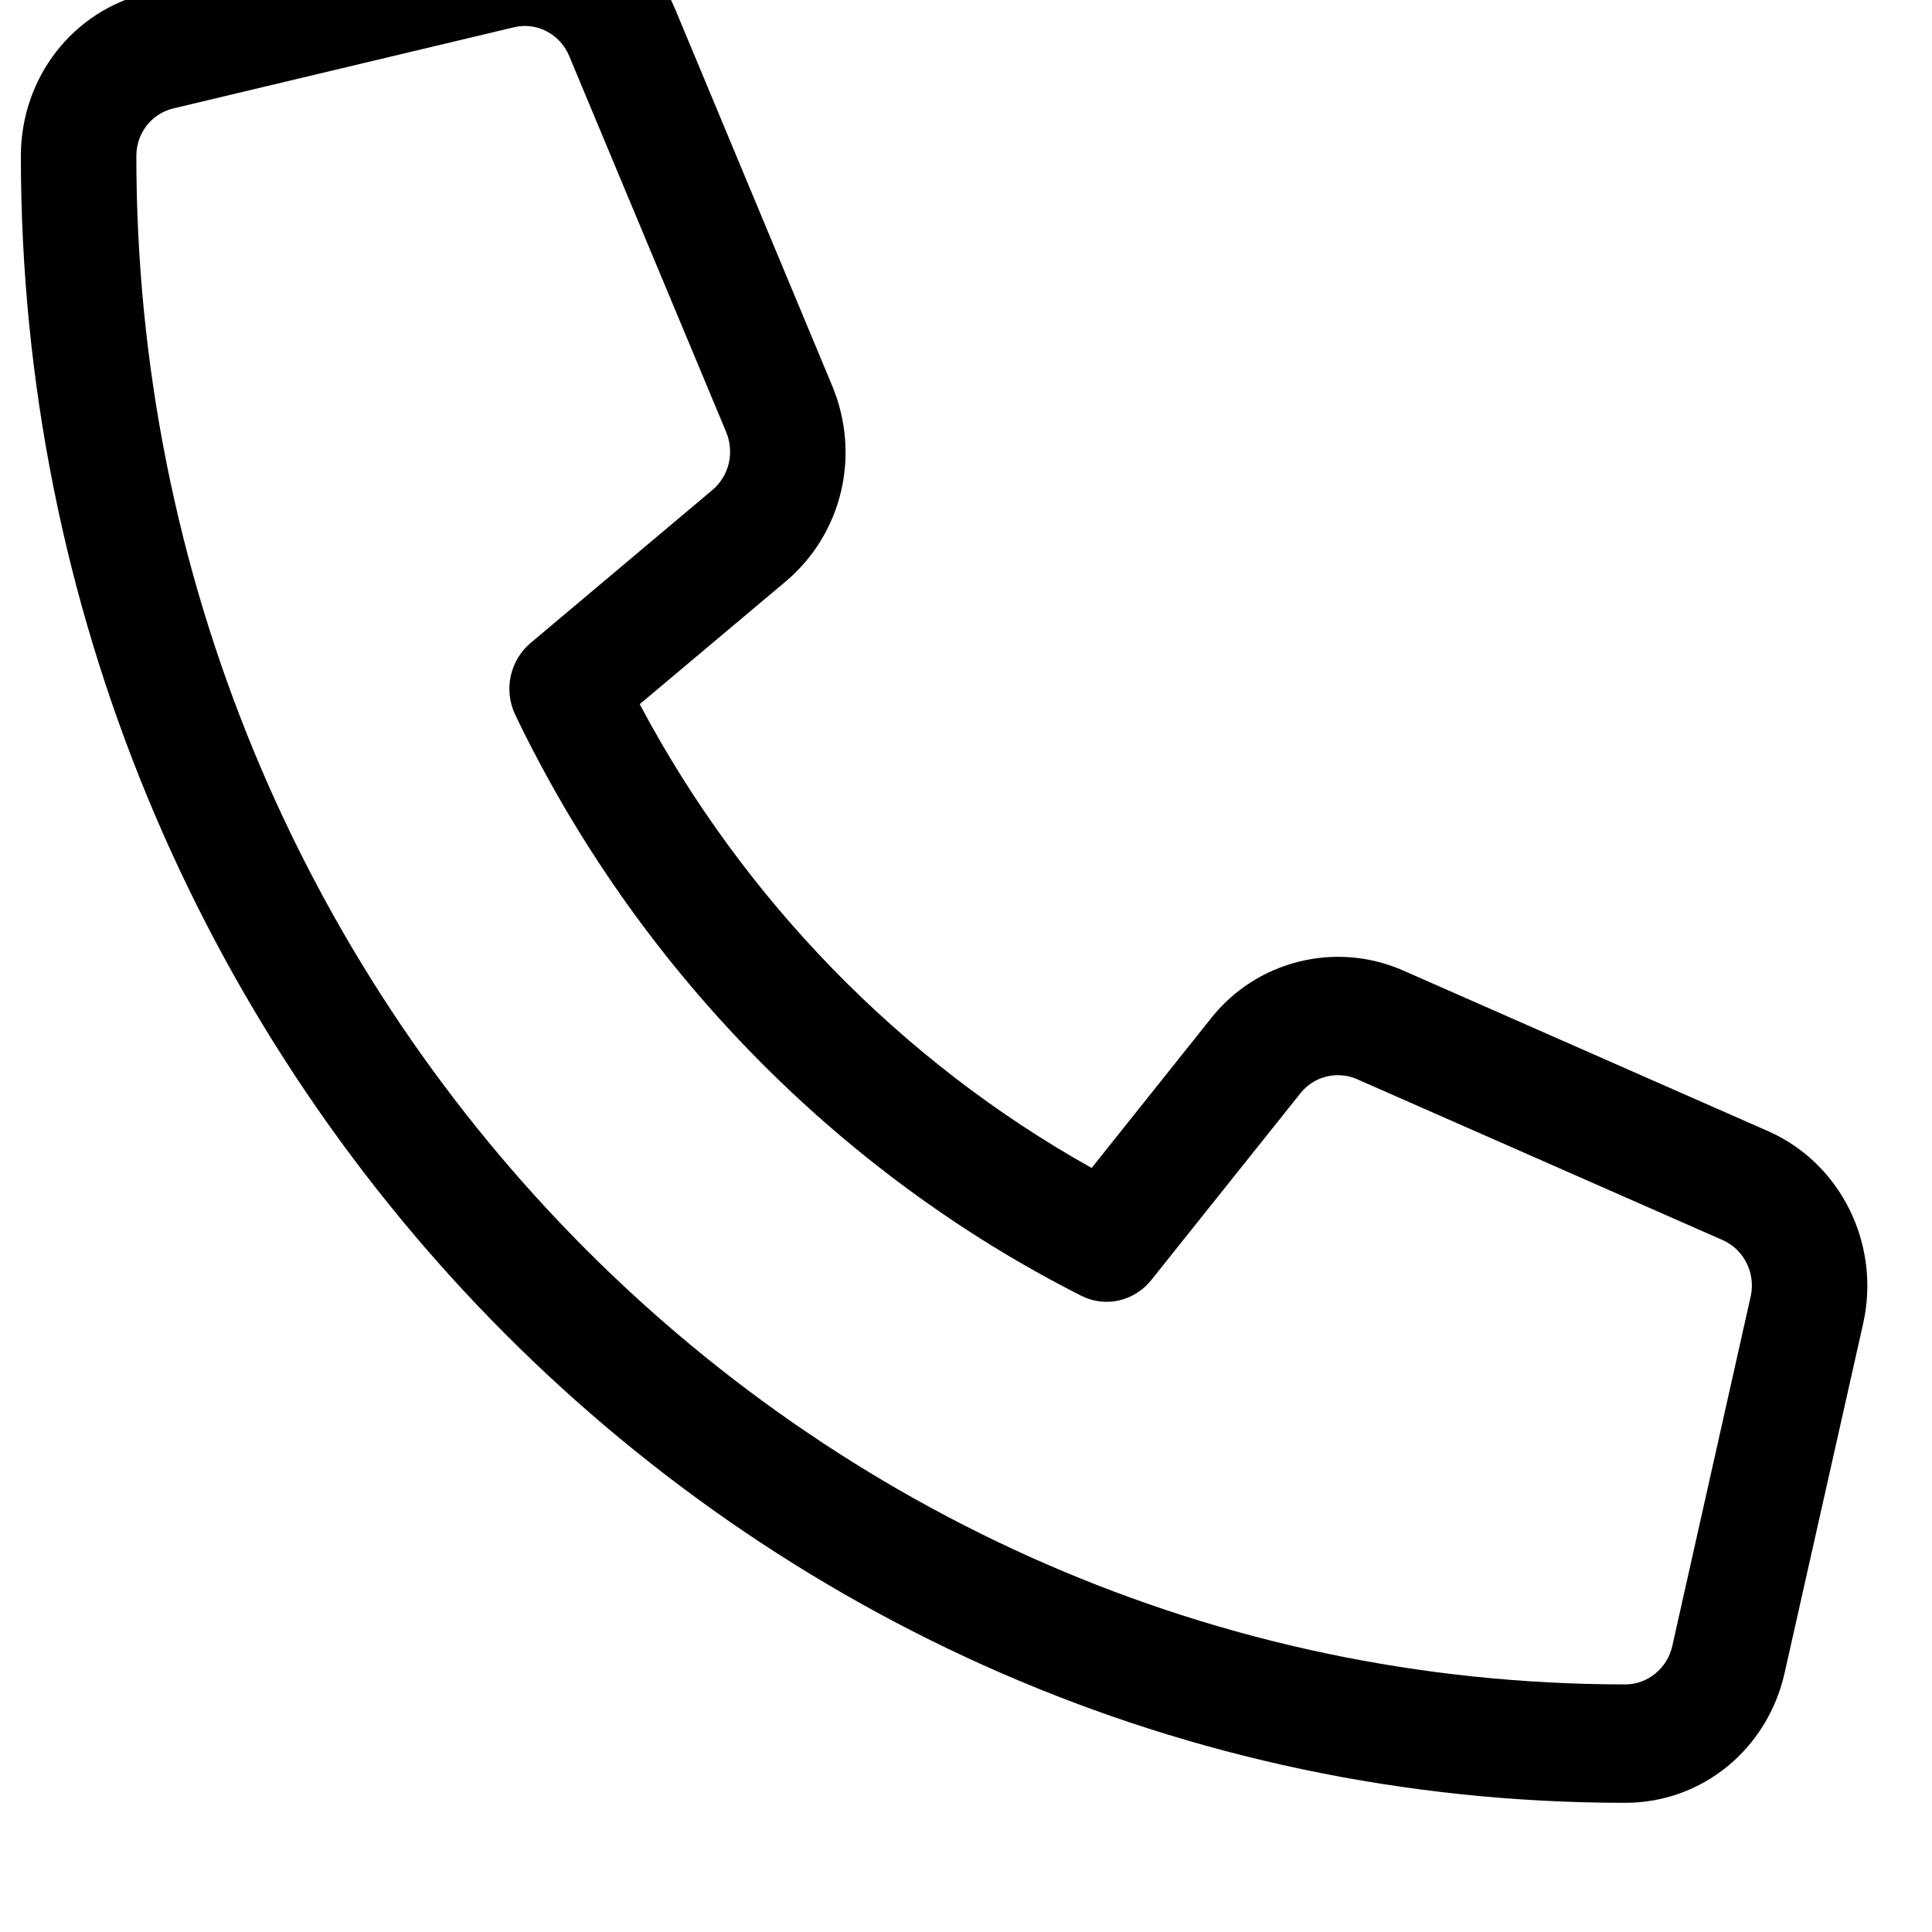 <?xml version="1.0" encoding="UTF-8" standalone="no"?>
<!DOCTYPE svg PUBLIC "-//W3C//DTD SVG 1.1//EN" "http://www.w3.org/Graphics/SVG/1.1/DTD/svg11.dtd">
<svg width="100%" height="100%" viewBox="0 0 15 15" version="1.1" xmlns="http://www.w3.org/2000/svg" xmlns:xlink="http://www.w3.org/1999/xlink" xml:space="preserve" xmlns:serif="http://www.serif.com/" style="fill-rule:evenodd;clip-rule:evenodd;stroke-linejoin:round;stroke-miterlimit:2;">
    <g transform="matrix(1,0,0,1,-12017.8,-3780.59)">
        <g transform="matrix(1,0,0,0.991,-1592.07,5.881)">
            <g transform="matrix(0.028,0,0,0.029,13617.2,3815.69)">
                <g transform="matrix(1,0,0,1,-256,-256)">
                    <clipPath id="_clip1">
                        <rect x="0" y="0" width="512" height="512"/>
                    </clipPath>
                    <g clip-path="url(#_clip1)">
                        <path d="M484.6,330.6L382.8,286.94C364.3,279.252 342.6,284.565 330.05,300.02L296.91,340.49C244.2,311.8 200.3,267.9 171.6,215.2L212.12,182.01C227.79,169.09 232.95,147.85 224.96,129.17L181.4,27.37C172.7,7.279 150.8,-3.737 129.6,1.154L35.17,23.06C14.47,27.78 0,45.9 0,67.12C0,312.4 199.6,512 444.9,512C466.13,512 484.31,497.56 489.07,476.87L510.87,382.4C515.7,361.1 504.7,339.3 484.6,330.6ZM457.9,469.7C456.525,475.669 451.056,480.01 444.92,480.01C217.22,480.01 32.02,294.81 32.02,67.11C32.02,60.922 36.254,55.63 42.36,54.23L136.77,32.32C137.77,32.086 138.77,31.976 139.754,31.976C144.988,31.976 149.864,35.07 152.004,40.007L195.584,141.707C197.9,147.2 196.4,153.5 191.8,157.3L141.3,198.7C135.6,203.4 133.8,211.4 137.1,218.1C170.48,285.91 226.21,341.6 294,375C300.641,378.313 308.73,376.531 313.44,370.781L354.83,320.281C358.533,315.718 364.99,314.218 370.33,316.437L471.93,359.997C477.836,362.56 481.086,368.966 479.649,375.217L457.9,469.7Z" style="fill-rule:nonzero;"/>
                    </g>
                </g>
            </g>
        </g>
    </g>
</svg>
